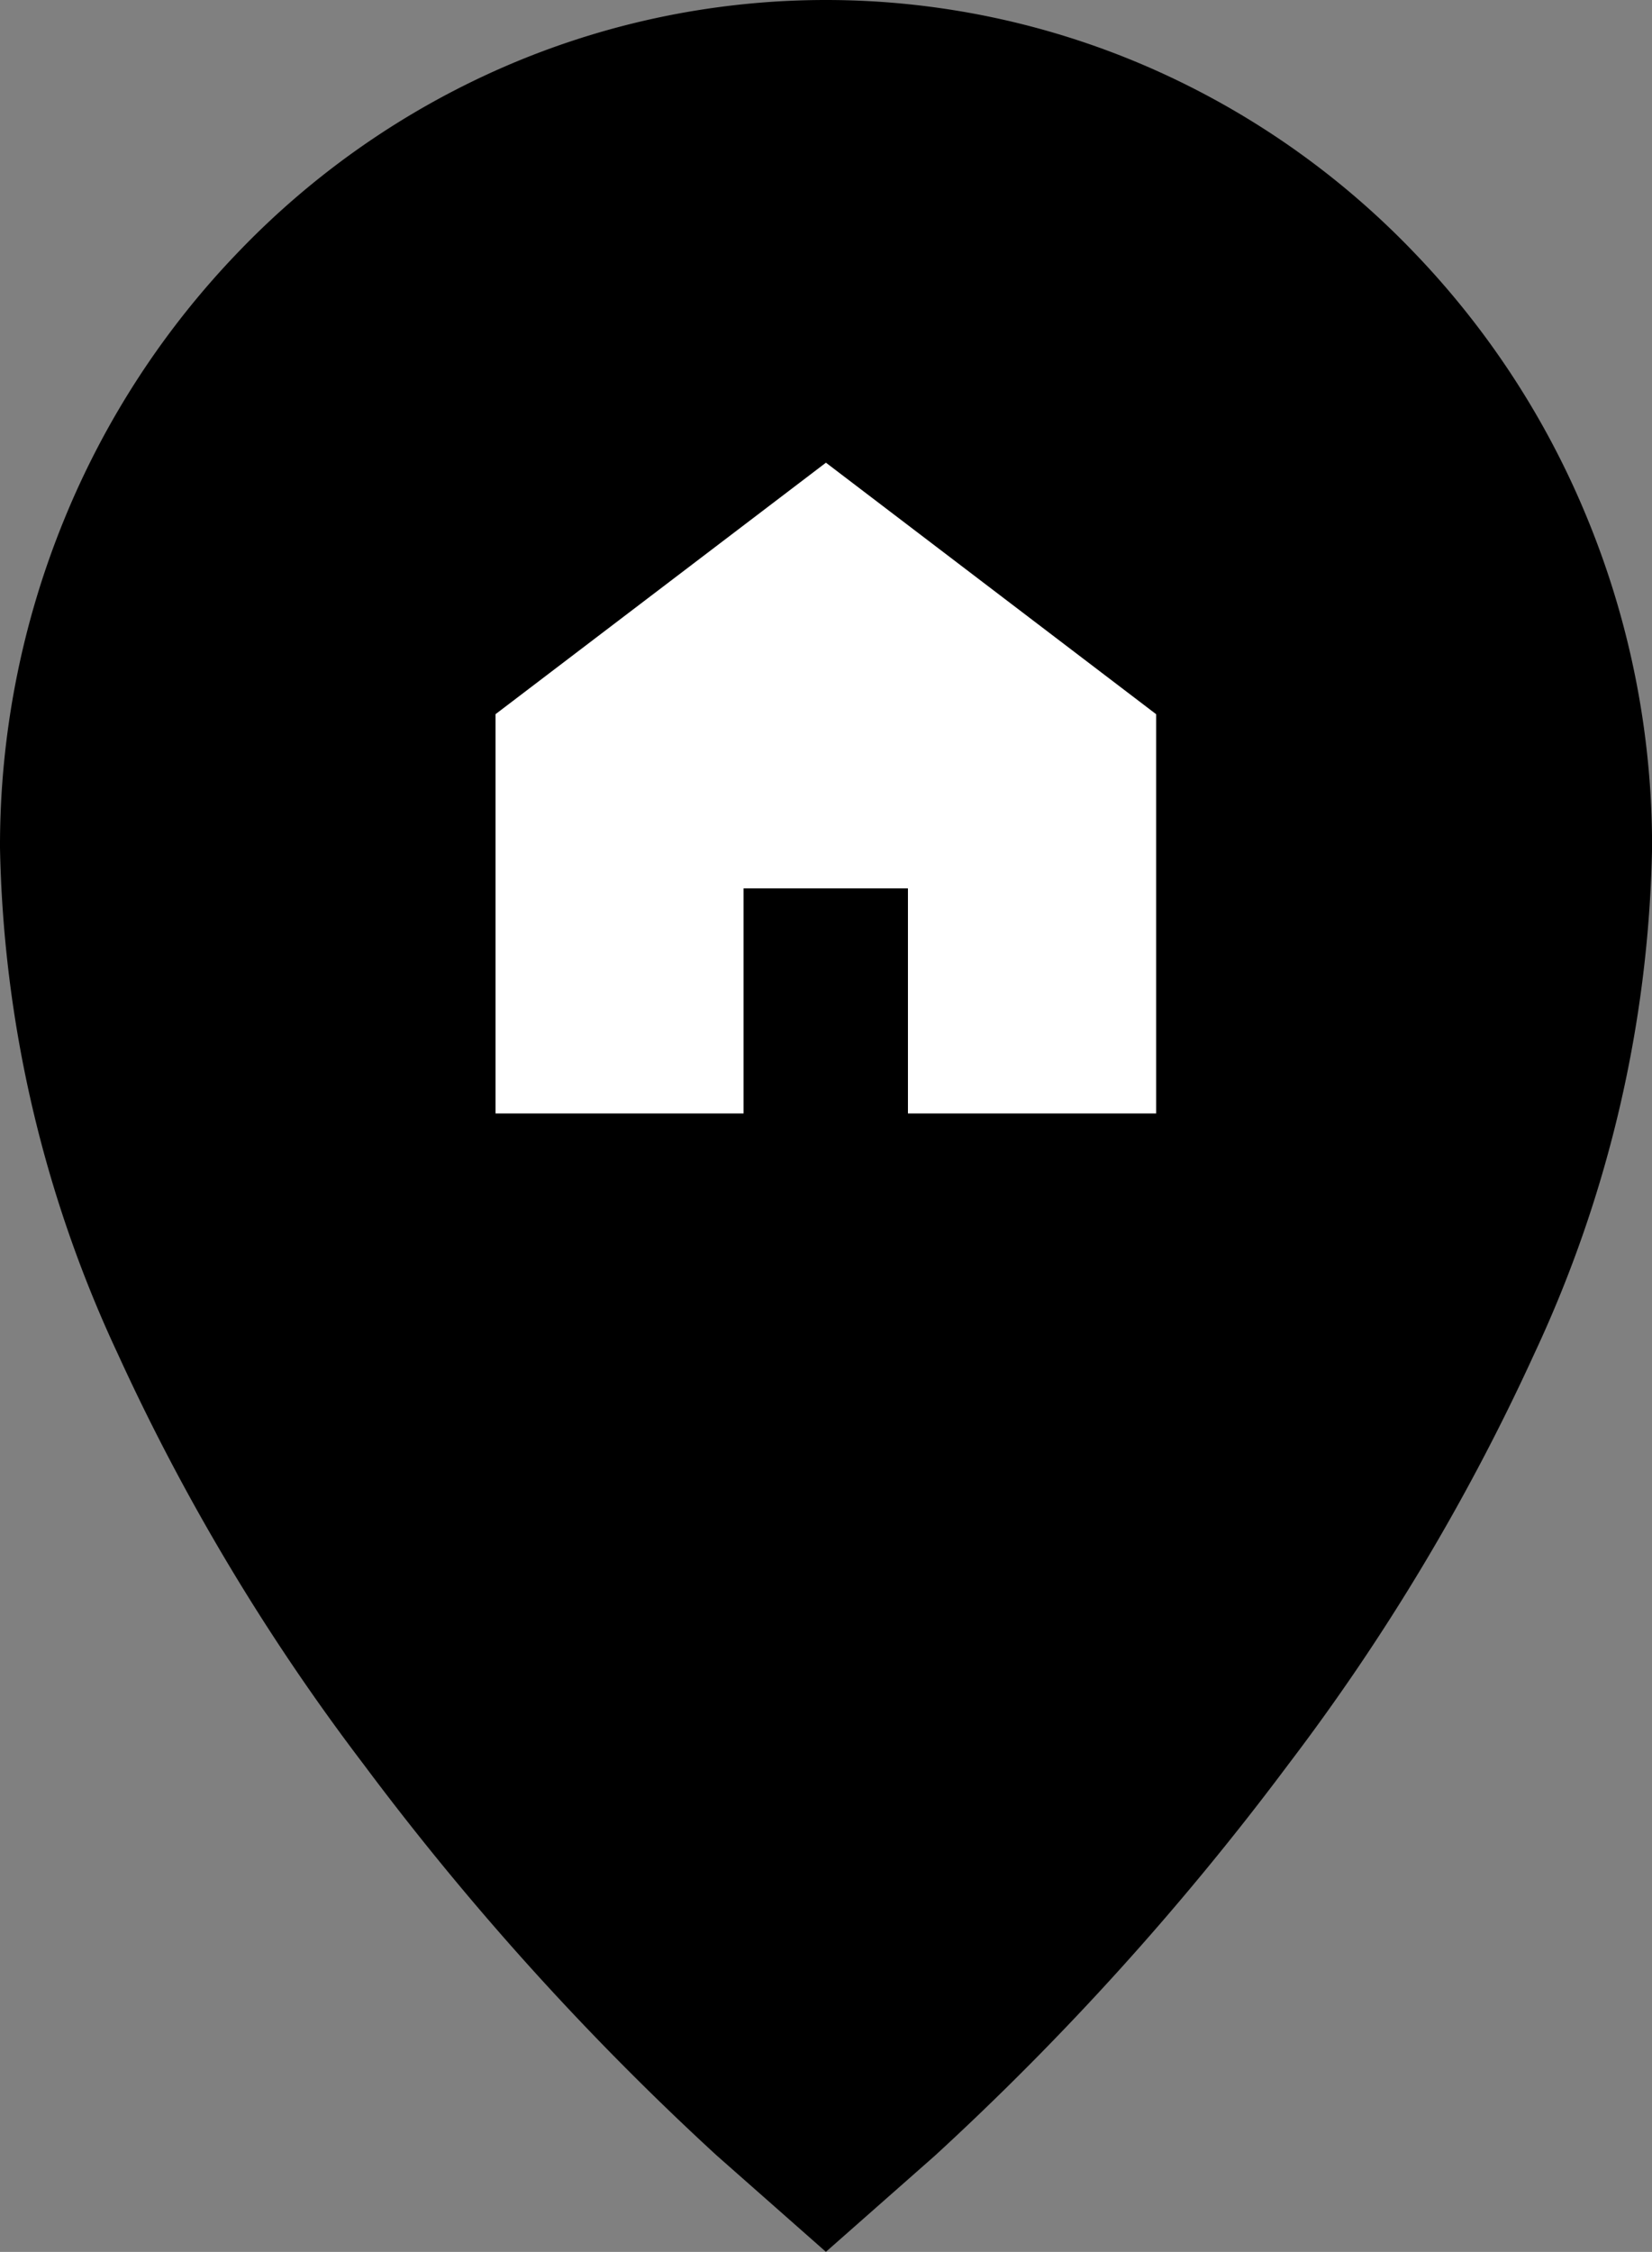 <svg xmlns="http://www.w3.org/2000/svg" width="50" height="68.137" viewBox="0 0 50 68.137">
  <rect x="0" y="0" width="50" height="68.137" fill="#808080" stroke="none"/>
  <g id="pin_map_hover" transform="translate(-564 -60)">
    <path id="pin_map_hover-2" data-name="pin_map_hover" d="M128.133,130.366a25.6,25.6,0,0,0-5.324-8.145,24.906,24.906,0,0,0-7.948-5.527,24.469,24.469,0,0,0-19.567,0,24.894,24.894,0,0,0-7.947,5.528,25.614,25.614,0,0,0-5.322,8.145A26.071,26.071,0,0,0,80.08,140.3a37.779,37.779,0,0,0,3.557,15.3,65.321,65.321,0,0,0,7.438,12.424,85.5,85.5,0,0,0,10.695,11.847l3.307,2.917,3.307-2.916a85.627,85.627,0,0,0,10.7-11.847,65.336,65.336,0,0,0,7.44-12.424,37.773,37.773,0,0,0,3.558-15.3A26.044,26.044,0,0,0,128.133,130.366Z" transform="translate(483.92 -54.653)"/>
    <g id="Gruppe_126" data-name="Gruppe 126">
      <path id="Pfad_221" data-name="Pfad 221" d="M111.015,141.6c-11.041,0-20,9.244-20,20.644,0,18.189,20,35.826,20,35.826s20-17.637,20-35.826C131.018,150.845,122.054,141.6,111.015,141.6Z" transform="translate(477.982 -76.601)"/>
      <path id="Pfad_222" data-name="Pfad 222" d="M422.863,273.251l-10,7.609v12.081h7.507v-6.809h4.975v6.809h7.512V280.861Z" transform="translate(166.135 -199.251)" fill="#fff"/>
    </g>
  </g>
</svg>
